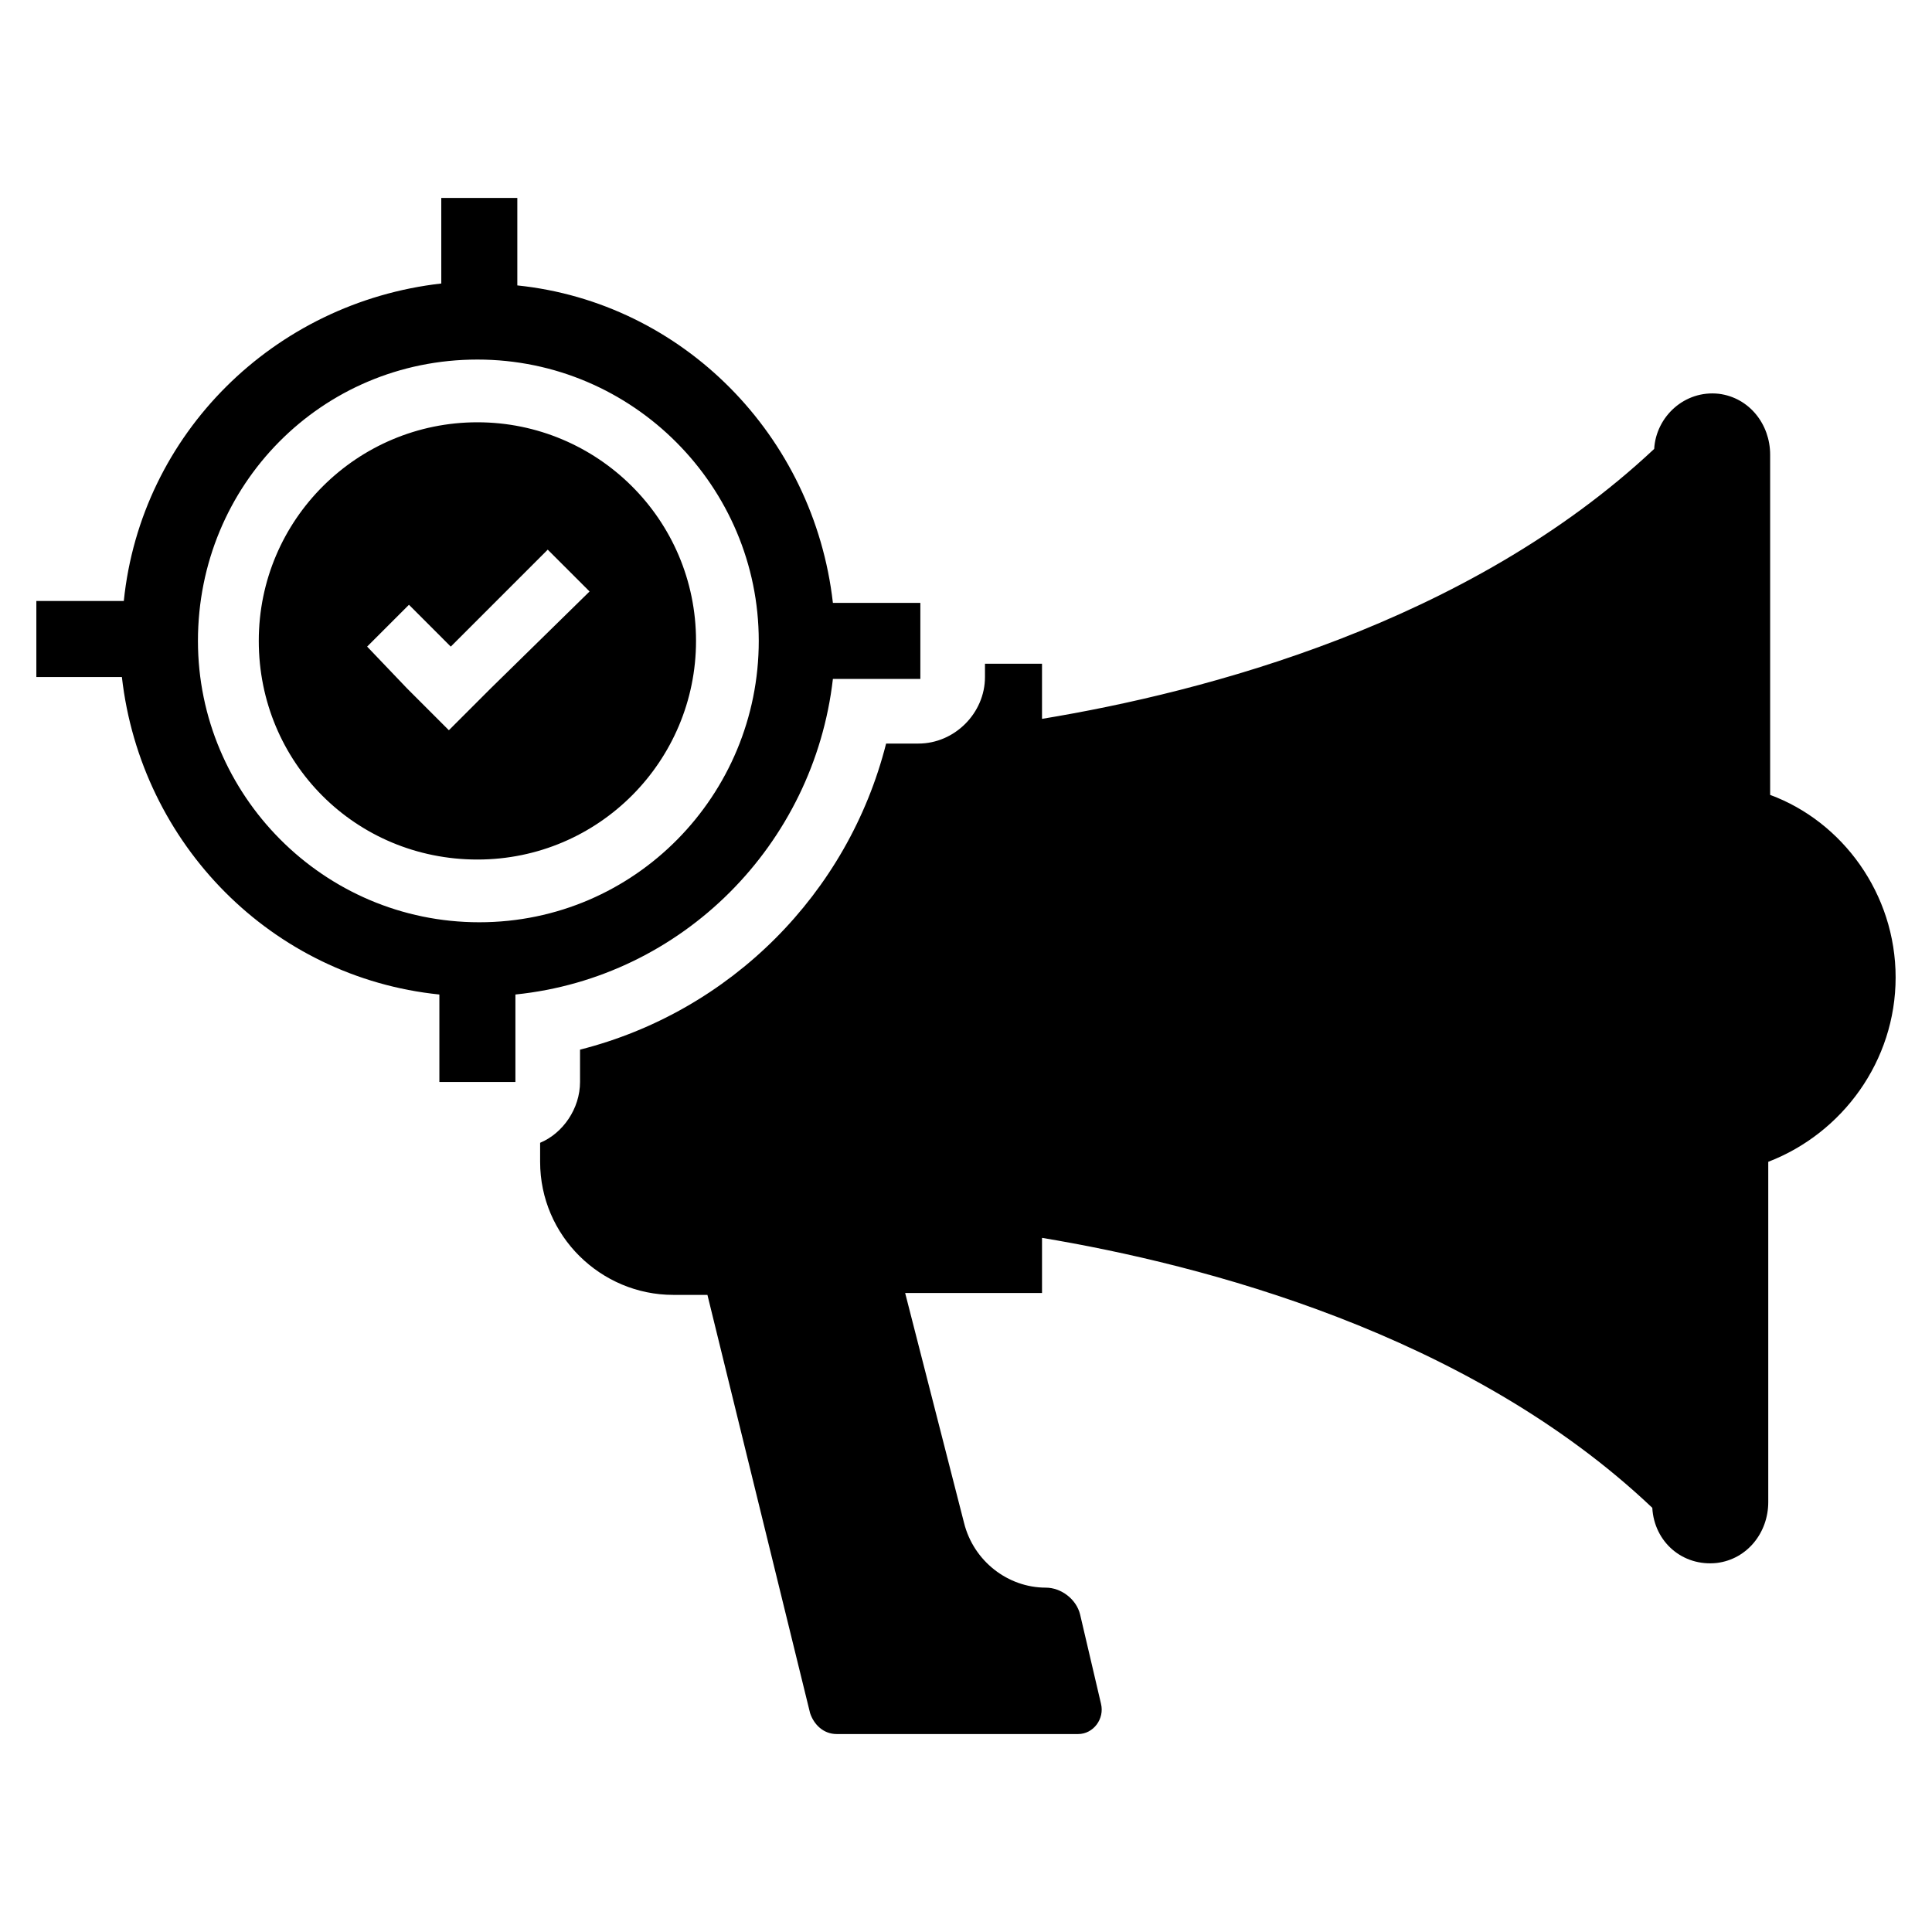 <?xml version="1.0" encoding="UTF-8"?>
<!-- Uploaded to: SVG Repo, www.svgrepo.com, Generator: SVG Repo Mixer Tools -->
<svg fill="#000000" width="800px" height="800px" version="1.1" viewBox="144 144 512 512" xmlns="http://www.w3.org/2000/svg">
 <path d="m646.36 403.02c0 22.168-14.105 41.312-33.754 48.871v90.184c0 8.062-5.543 15.113-13.602 16.121-9.07 1.008-16.625-5.543-17.129-14.609-48.875-46.352-119.41-64.488-161.73-71.543v14.609h-36.273l15.617 60.961c2.519 10.078 11.586 17.129 21.664 17.129 4.031 0 8.062 3.023 9.07 7.055l5.543 23.68c1.008 4.031-2.016 8.062-6.047 8.062h-63.984c-3.527 0-6.047-2.519-7.055-5.543l-27.207-110.84h-9.07c-19.145 0-35.266-15.617-35.266-35.266v-5.039c6.047-2.519 10.578-9.07 10.578-16.121v-8.566c39.801-10.078 71.039-41.312 81.113-81.113h8.566c9.574 0 17.633-8.062 17.633-17.633v-3.527l15.117 0.004v14.609c42.824-7.055 112.85-25.191 162.23-71.539 0.504-8.566 8.062-15.617 17.129-14.609 8.062 1.008 13.602 8.062 13.602 16.121v90.18c19.145 7.055 33.254 26.199 33.254 48.363zm-365.77 4.535v23.176h-20.152v-23.176c-44.336-4.535-79.098-39.801-84.137-84.137h-22.668v-20.152h23.176c4.535-44.336 39.801-79.098 84.137-84.137l-0.004-22.668h20.152v23.176c43.832 4.531 78.598 39.801 83.633 84.133h23.176v20.152h-23.176c-5.035 43.832-39.801 79.098-84.137 83.633zm64.488-93.707c0-40.809-33.25-74.562-74.562-74.562s-74.059 33.25-74.059 74.562c0 40.809 33.25 74.562 74.562 74.562s74.059-33.754 74.059-74.562zm-16.625 0c0 31.738-25.695 57.938-57.938 57.938-32.242 0-57.938-25.695-57.938-57.938 0-32.246 26.199-57.938 57.938-57.938s57.938 25.691 57.938 57.938zm-28.211-13.102-11.086-11.082-25.695 25.695-11.082-11.086-11.082 11.082 10.578 11.082 11.082 11.082 11.082-11.082z"/>
</svg>